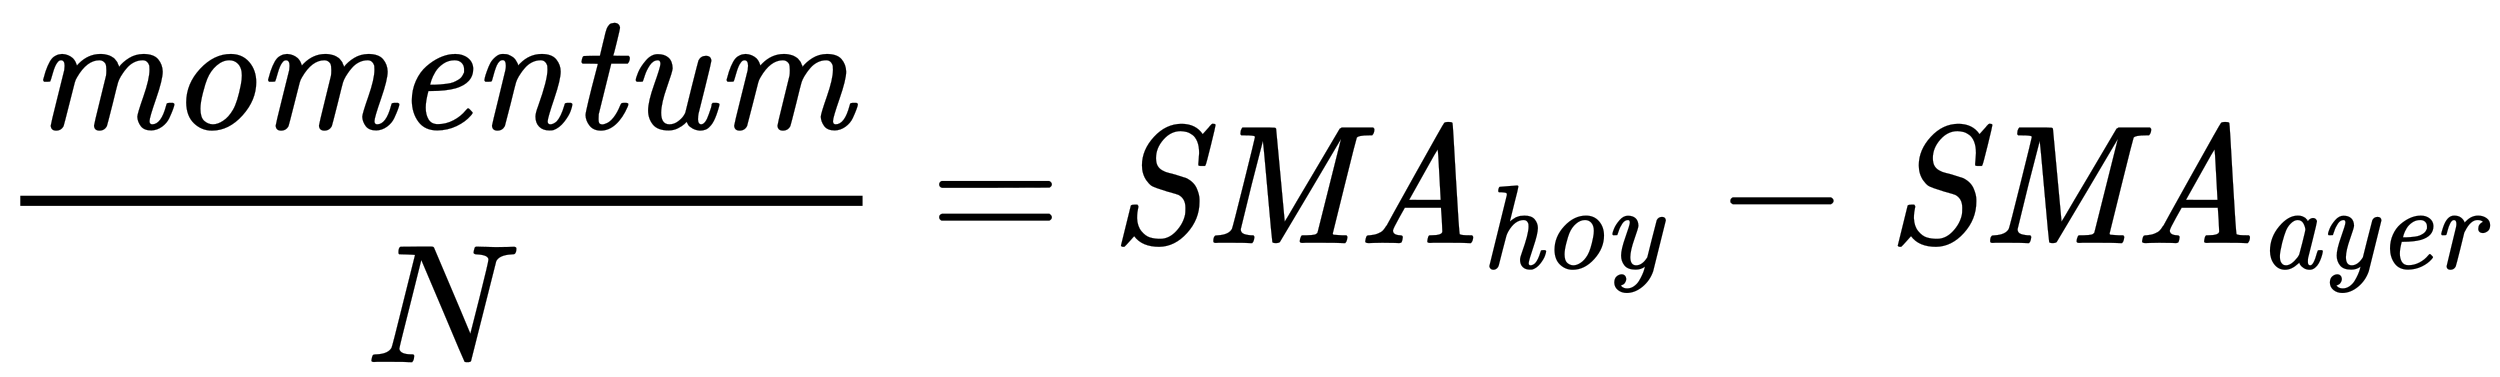 <svg xmlns:xlink="http://www.w3.org/1999/xlink" width="34.331ex" height="5.176ex" style="vertical-align: -1.838ex;" viewBox="0 -1437.2 14781.4 2228.5" role="img" focusable="false" xmlns="http://www.w3.org/2000/svg" aria-labelledby="MathJax-SVG-1-Title">
<title id="MathJax-SVG-1-Title">{\displaystyle {{\mathit {momentum}} \over N}={\mathit {SMA}}_{\mathit {hoy}}-{\mathit {SMA}}_{\mathit {ayer}}}</title>
<defs aria-hidden="true">
<path stroke-width="1" id="E1-MJMAINI-6D" d="M81 278Q75 284 75 289Q77 299 89 338Q101 373 114 396T142 428T166 439T186 442H189Q225 440 251 417Q266 401 271 384L275 374L286 386Q342 442 414 442Q428 442 440 440T461 435T479 427T493 418T503 407T511 397T516 387T520 378T523 370L524 366Q546 395 583 418T667 442Q729 442 755 411T782 338Q782 290 743 178T704 45Q704 26 720 26Q773 26 802 136Q805 148 807 150T822 153H828Q838 153 841 153T848 150T851 143Q851 137 843 115T821 63T778 12T715 -10Q671 -10 652 16T632 71Q632 88 668 191T704 349Q704 367 703 372Q693 405 664 405Q637 405 613 393T571 360T547 329T534 309Q523 290 518 274T487 151Q455 24 452 16Q438 -11 408 -11T376 18Q376 26 411 167T447 314Q449 325 449 346Q449 372 444 384Q431 405 408 405Q334 405 276 305Q266 289 262 273T231 151Q199 24 196 16Q182 -11 152 -11T120 18Q120 26 159 182T200 347Q202 361 202 372Q202 405 181 405Q168 405 159 391Q145 374 132 328T117 280T98 278H81Z"></path>
<path stroke-width="1" id="E1-MJMAINI-6F" d="M103 155Q103 266 185 354T366 442Q435 442 476 394T517 275Q517 169 436 79T255 -11Q194 -11 149 32T103 155ZM187 119Q187 67 209 47T260 26Q290 26 321 47Q354 68 380 113T426 260Q432 291 432 315Q432 361 408 385Q388 405 358 405Q319 405 283 374T227 294Q217 271 202 213T187 119Z"></path>
<path stroke-width="1" id="E1-MJMAINI-65" d="M107 166Q107 230 131 283T193 369T270 420T345 441Q346 441 352 441T361 442H364Q409 442 439 418T470 355Q470 270 366 239Q308 223 218 223H205Q189 164 189 125Q189 83 206 55T261 27Q309 27 353 50T426 109Q436 121 440 121T453 111T466 97Q469 92 455 77Q424 41 372 16T258 -10Q184 -10 146 41T107 166ZM416 333T416 354T401 390T360 405Q322 405 292 384T246 336T223 288T215 261Q215 260 240 260Q262 261 276 262T314 266T353 275T384 291T408 317Z"></path>
<path stroke-width="1" id="E1-MJMAINI-6E" d="M449 44Q449 26 465 26Q482 26 502 43Q528 71 547 136Q550 148 552 150T566 153H572Q582 153 585 153T592 150T595 143Q595 133 585 105T547 41T483 -8Q475 -10 459 -10Q421 -10 399 12T377 72Q377 93 393 135Q448 288 448 349Q448 367 447 372Q437 405 408 405Q381 405 357 393T315 360T291 329T278 309Q267 290 262 274T231 151Q199 24 196 16Q182 -11 152 -11T120 18Q120 23 159 181Q199 343 199 346Q202 360 202 372Q202 406 183 406Q163 406 148 374Q142 360 135 338T124 299T117 280T98 278H81Q75 284 75 287Q76 293 78 303T90 341T110 388T141 425T184 442Q195 442 204 441T221 436T235 429T247 421T256 412T262 403T267 394T271 387T273 381L274 378V374L287 387Q342 442 414 442Q474 442 500 410T526 338Q526 290 488 178T449 44Z"></path>
<path stroke-width="1" id="E1-MJMAINI-74" d="M94 385Q87 392 87 395Q87 399 90 411T95 425Q97 430 103 430T149 431H196L215 511Q218 521 222 539T228 565T234 585T242 603T251 615T264 623T281 626Q311 626 315 597Q315 591 296 513T275 433Q275 431 320 431H366Q373 424 373 420Q373 398 360 385H263L189 86Q188 80 188 61V54Q188 29 201 27Q213 23 229 30Q253 37 276 66T316 138Q321 149 324 151T342 153H347Q364 153 364 146T360 130Q331 63 290 26T202 -11Q158 -11 135 18T111 81Q111 93 129 168T166 314L184 383Q184 385 139 385H94Z"></path>
<path stroke-width="1" id="E1-MJMAINI-75" d="M75 287Q75 299 89 333T135 404T205 441Q246 441 269 420T293 357Q292 338 259 245T225 95Q225 26 274 26Q301 26 324 43T358 77T369 99Q369 102 406 249T446 404Q460 431 490 431T522 402Q522 394 485 245T446 89Q443 74 443 56Q443 28 461 26Q487 26 507 86Q524 130 524 146Q524 147 530 153H547Q570 153 570 144Q570 138 561 109T544 62Q530 29 512 12Q492 -11 454 -11Q429 -9 410 2T385 23T376 41L363 28Q350 16 325 3T269 -10Q204 -10 176 25T148 108Q148 161 184 262T221 383Q221 405 206 405Q178 405 158 375T128 313T116 279Q115 278 97 278H81Q75 284 75 287Z"></path>
<path stroke-width="1" id="E1-MJMATHI-4E" d="M234 637Q231 637 226 637Q201 637 196 638T191 649Q191 676 202 682Q204 683 299 683Q376 683 387 683T401 677Q612 181 616 168L670 381Q723 592 723 606Q723 633 659 637Q635 637 635 648Q635 650 637 660Q641 676 643 679T653 683Q656 683 684 682T767 680Q817 680 843 681T873 682Q888 682 888 672Q888 650 880 642Q878 637 858 637Q787 633 769 597L620 7Q618 0 599 0Q585 0 582 2Q579 5 453 305L326 604L261 344Q196 88 196 79Q201 46 268 46H278Q284 41 284 38T282 19Q278 6 272 0H259Q228 2 151 2Q123 2 100 2T63 2T46 1Q31 1 31 10Q31 14 34 26T39 40Q41 46 62 46Q130 49 150 85Q154 91 221 362L289 634Q287 635 234 637Z"></path>
<path stroke-width="1" id="E1-MJMAIN-3D" d="M56 347Q56 360 70 367H707Q722 359 722 347Q722 336 708 328L390 327H72Q56 332 56 347ZM56 153Q56 168 72 173H708Q722 163 722 153Q722 140 707 133H70Q56 140 56 153Z"></path>
<path stroke-width="1" id="E1-MJMAINI-53" d="M198 460Q198 551 269 628T432 705Q516 705 557 644L583 673Q589 679 593 684T600 693T605 698T609 702T611 704T614 705T618 705H620Q633 705 633 698T605 577T573 459L570 456H554Q546 456 543 456T536 457T532 460T531 466Q531 469 533 489T536 532Q536 573 525 600T496 640T462 657T427 662Q369 662 325 612T281 503Q281 475 290 458T318 430T356 415T407 401T463 383Q506 360 522 323T538 258V244Q538 141 465 60T300 -22Q198 -22 152 41L143 31Q137 25 126 12T106 -10T95 -21L92 -22Q88 -22 86 -22Q81 -22 78 -20T74 -16V-14Q74 -11 132 221Q134 227 155 227H171Q177 221 177 215Q177 212 175 205T171 182T169 147Q171 99 195 70T246 33T306 25Q358 25 400 70T453 169Q455 180 455 203V210Q455 263 414 285Q409 288 347 305Q271 328 254 339Q239 350 224 371Q198 409 198 460Z"></path>
<path stroke-width="1" id="E1-MJMAINI-4D" d="M72 1Q58 1 58 11Q58 33 66 41Q68 46 87 46Q150 50 168 84Q172 91 238 356T304 626Q304 627 304 629L303 631Q297 637 242 637H224Q218 642 218 645T220 664Q224 677 230 683H326H394Q417 683 422 682T429 676L480 127L502 163Q523 199 560 262T642 400Q801 668 805 676L817 683H1003Q1010 678 1010 672Q1010 650 997 637H979Q915 637 906 623Q903 618 834 340T764 57Q764 50 771 49T817 46H845Q851 38 851 37T848 19Q845 7 838 0H824Q789 2 701 2Q670 2 644 2T603 2T584 1Q569 1 569 11Q569 13 571 25Q576 42 581 45L586 46Q590 46 597 46T611 46Q646 47 657 50T674 62L813 616L634 313Q453 7 452 7Q446 0 428 0Q409 0 407 6Q405 10 379 304T351 604L285 348Q220 83 220 82Q220 65 233 57T279 46H295Q301 38 301 37T298 19Q295 7 288 0H275Q244 2 171 2Q145 2 123 2T88 2T72 1Z"></path>
<path stroke-width="1" id="E1-MJMAINI-41" d="M85 46Q112 48 132 56T161 73T176 92T185 104Q185 106 353 407T524 709Q527 716 551 716Q568 716 572 712Q573 711 574 710Q576 708 594 384Q613 54 617 52H618Q626 46 672 46H689Q696 41 696 36Q696 13 683 0H670Q639 2 557 2Q526 2 500 2T459 2T441 1Q425 1 425 10Q425 12 427 24Q428 27 429 31T430 36T432 40T434 43T437 45T443 46T450 46Q514 46 514 69Q514 74 511 136L506 209H292L260 152Q222 84 222 74Q222 48 264 46Q280 46 280 35Q280 33 278 21Q275 7 272 4T259 0Q256 0 232 1T159 2Q135 2 109 1T78 0Q58 0 58 10Q58 14 61 26T66 40Q68 46 85 46ZM504 260Q503 263 496 407T486 553L466 520Q446 486 402 406L318 256Q318 255 411 255H504V260Z"></path>
<path stroke-width="1" id="E1-MJMAINI-68" d="M398 44Q398 26 414 26Q431 26 451 43Q477 71 496 136Q499 148 501 150T515 153H521Q531 153 534 153T541 150T544 143Q544 133 534 105T496 41T432 -8Q424 -10 408 -10Q370 -10 348 12T326 72Q326 93 342 135Q397 288 397 349Q397 367 396 372Q386 405 357 405Q283 405 228 310Q217 290 212 274T180 152Q153 42 148 26T135 3Q121 -11 102 -11Q89 -11 80 -3T69 19L216 616Q216 629 209 632T170 637H149Q143 643 143 645T145 664Q150 683 158 683Q163 683 223 688T300 694Q312 694 312 685Q312 674 277 539Q241 395 241 393Q242 394 249 399T259 407T271 415T285 424T300 431T318 437T338 440T362 442Q423 442 449 410T475 338Q475 290 437 178T398 44Z"></path>
<path stroke-width="1" id="E1-MJMAINI-79" d="M75 287Q75 299 89 333T135 404T205 441Q246 441 269 420T293 357Q292 338 259 245T225 95Q225 26 274 26Q325 26 367 93L405 245Q442 393 446 404Q460 431 490 431T522 402Q522 400 416 -24Q389 -102 327 -153T196 -205Q152 -205 122 -181T91 -119Q91 -84 110 -67T152 -49Q170 -49 180 -60T191 -87Q191 -108 174 -128Q167 -134 157 -138T146 -144Q155 -153 159 -156T173 -163T199 -167Q229 -167 255 -149T297 -105T325 -52T342 -6T347 15Q315 -10 269 -10Q204 -10 176 25T148 108Q148 161 184 262T221 383Q221 405 206 405Q178 405 158 375T128 313T116 279Q115 278 97 278H81Q75 284 75 287Z"></path>
<path stroke-width="1" id="E1-MJMAIN-2212" d="M84 237T84 250T98 270H679Q694 262 694 250T679 230H98Q84 237 84 250Z"></path>
<path stroke-width="1" id="E1-MJMAINI-61" d="M418 53Q418 26 438 26Q466 26 494 131Q500 151 504 152Q507 153 516 153H521Q531 153 534 153T540 150T543 144Q543 141 540 126T529 88T509 43T477 5T434 -11Q404 -11 383 3T354 30T347 48H346Q345 47 342 45T337 40Q282 -11 228 -11Q172 -11 137 34T101 146Q101 260 177 351T333 442Q343 442 352 441T369 437T382 431T393 425T402 417T409 410T414 402T419 396Q423 406 436 414T461 422Q475 422 484 413T494 395Q494 384 459 244T420 88Q418 80 418 58V53ZM397 323Q397 344 382 374T333 405Q302 405 271 372Q249 349 235 316T203 215Q184 135 184 108V100V94Q184 54 207 35Q218 26 235 26Q279 26 330 91Q343 109 346 118T372 217Q397 317 397 323Z"></path>
<path stroke-width="1" id="E1-MJMAINI-72" d="M81 278Q75 284 75 289Q77 301 89 339Q122 442 183 442Q219 442 241 425T271 384L283 396Q327 442 384 442Q424 442 454 421T484 362Q484 327 464 312T424 296Q407 296 396 305T385 331Q385 352 394 365T414 384T424 390Q409 405 378 405Q322 405 276 315L268 300L234 161Q200 25 196 16Q182 -11 152 -11T120 18Q120 23 159 181Q199 343 199 346Q202 360 202 372Q202 405 182 405Q164 405 150 377T128 316T117 280Q115 278 98 278H81Z"></path>
</defs>
<g stroke="currentColor" fill="currentColor" stroke-width="0" transform="matrix(1 0 0 -1 0 0)" aria-hidden="true">
<g transform="translate(120,0)">
<rect stroke="none" width="4980" height="60" x="0" y="220"></rect>
<g transform="translate(60,676)">
 <use xlink:href="#E1-MJMAINI-6D" x="0" y="0"></use>
 <use xlink:href="#E1-MJMAINI-6F" x="818" y="0"></use>
 <use xlink:href="#E1-MJMAINI-6D" x="1330" y="0"></use>
 <use xlink:href="#E1-MJMAINI-65" x="2148" y="0"></use>
 <use xlink:href="#E1-MJMAINI-6E" x="2609" y="0"></use>
 <use xlink:href="#E1-MJMAINI-74" x="3171" y="0"></use>
 <use xlink:href="#E1-MJMAINI-75" x="3504" y="0"></use>
 <use xlink:href="#E1-MJMAINI-6D" x="4041" y="0"></use>
</g>
 <use xlink:href="#E1-MJMATHI-4E" x="2045" y="-704"></use>
</g>
 <use xlink:href="#E1-MJMAIN-3D" x="5497" y="0"></use>
<g transform="translate(6554,0)">
 <use xlink:href="#E1-MJMAINI-53" x="0" y="0"></use>
 <use xlink:href="#E1-MJMAINI-4D" x="562" y="0"></use>
 <use xlink:href="#E1-MJMAINI-41" x="1460" y="0"></use>
<g transform="translate(2203,-150)">
 <use transform="scale(0.707)" xlink:href="#E1-MJMAINI-68" x="0" y="0"></use>
 <use transform="scale(0.707)" xlink:href="#E1-MJMAINI-6F" x="511" y="0"></use>
 <use transform="scale(0.707)" xlink:href="#E1-MJMAINI-79" x="1023" y="0"></use>
</g>
</g>
 <use xlink:href="#E1-MJMAIN-2212" x="10147" y="0"></use>
<g transform="translate(11147,0)">
 <use xlink:href="#E1-MJMAINI-53" x="0" y="0"></use>
 <use xlink:href="#E1-MJMAINI-4D" x="562" y="0"></use>
 <use xlink:href="#E1-MJMAINI-41" x="1460" y="0"></use>
<g transform="translate(2203,-150)">
 <use transform="scale(0.707)" xlink:href="#E1-MJMAINI-61" x="0" y="0"></use>
 <use transform="scale(0.707)" xlink:href="#E1-MJMAINI-79" x="511" y="0"></use>
 <use transform="scale(0.707)" xlink:href="#E1-MJMAINI-65" x="998" y="0"></use>
 <use transform="scale(0.707)" xlink:href="#E1-MJMAINI-72" x="1458" y="0"></use>
</g>
</g>
</g>
</svg>